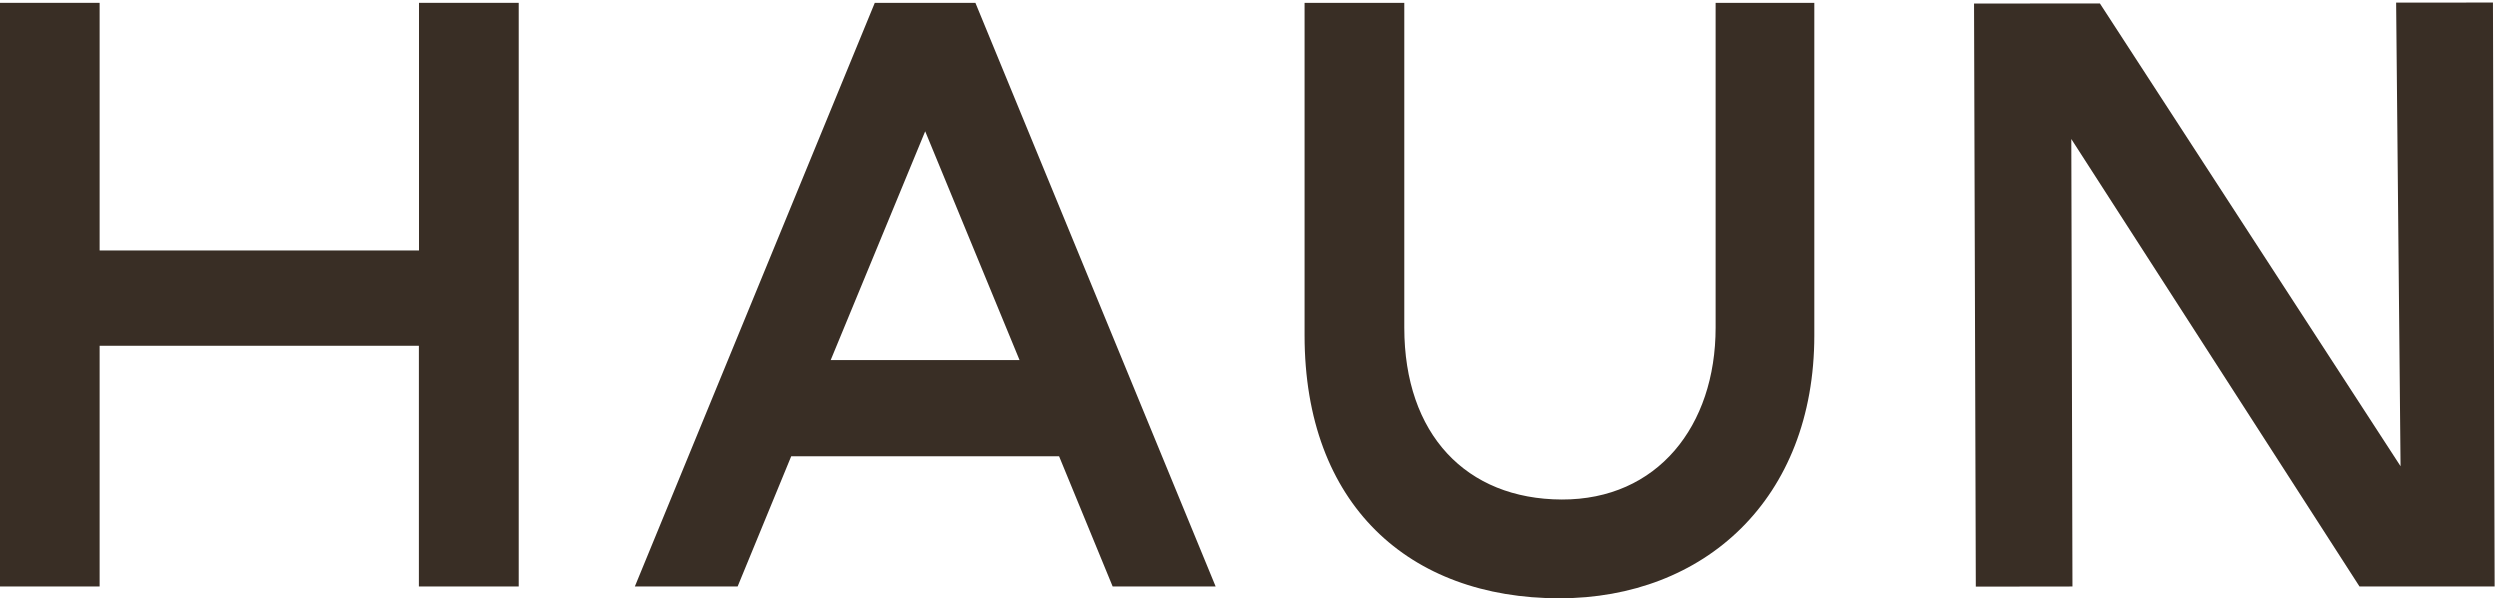 <svg width="117" height="28" viewBox="0 0 117 28" fill="none" xmlns="http://www.w3.org/2000/svg">
<path d="M112.346 21.819L98.275 0.161L92.385 0.166L92.468 27.454L96.991 27.448L96.937 6.506L110.424 27.447H116.749L116.67 0.119L112.139 0.123L112.346 21.819Z" fill="#392E25"/>
<path d="M19.609 11.722V0.133H24.276V27.447H19.604V16.182H4.662V27.447H0V0.133H4.662V11.722H19.609Z" fill="#392E25"/>
<path fill-rule="evenodd" clip-rule="evenodd" d="M40.94 0.133H45.649L56.892 27.447H52.072L49.565 21.353H37.029L34.521 27.447H29.711L40.94 0.133ZM43.299 6.145L38.877 16.85H47.714L43.299 6.145Z" fill="#392E25"/>
<path d="M72.982 28C65.94 28 61.054 23.611 61.054 15.695V0.133H65.721V15.333C65.721 20.324 68.617 23.362 73.09 23.377C77.564 23.392 80.291 19.941 80.291 15.333V0.133H84.91V15.695C84.91 23.369 79.752 28 72.982 28Z" fill="#392E25"/>
</svg>
